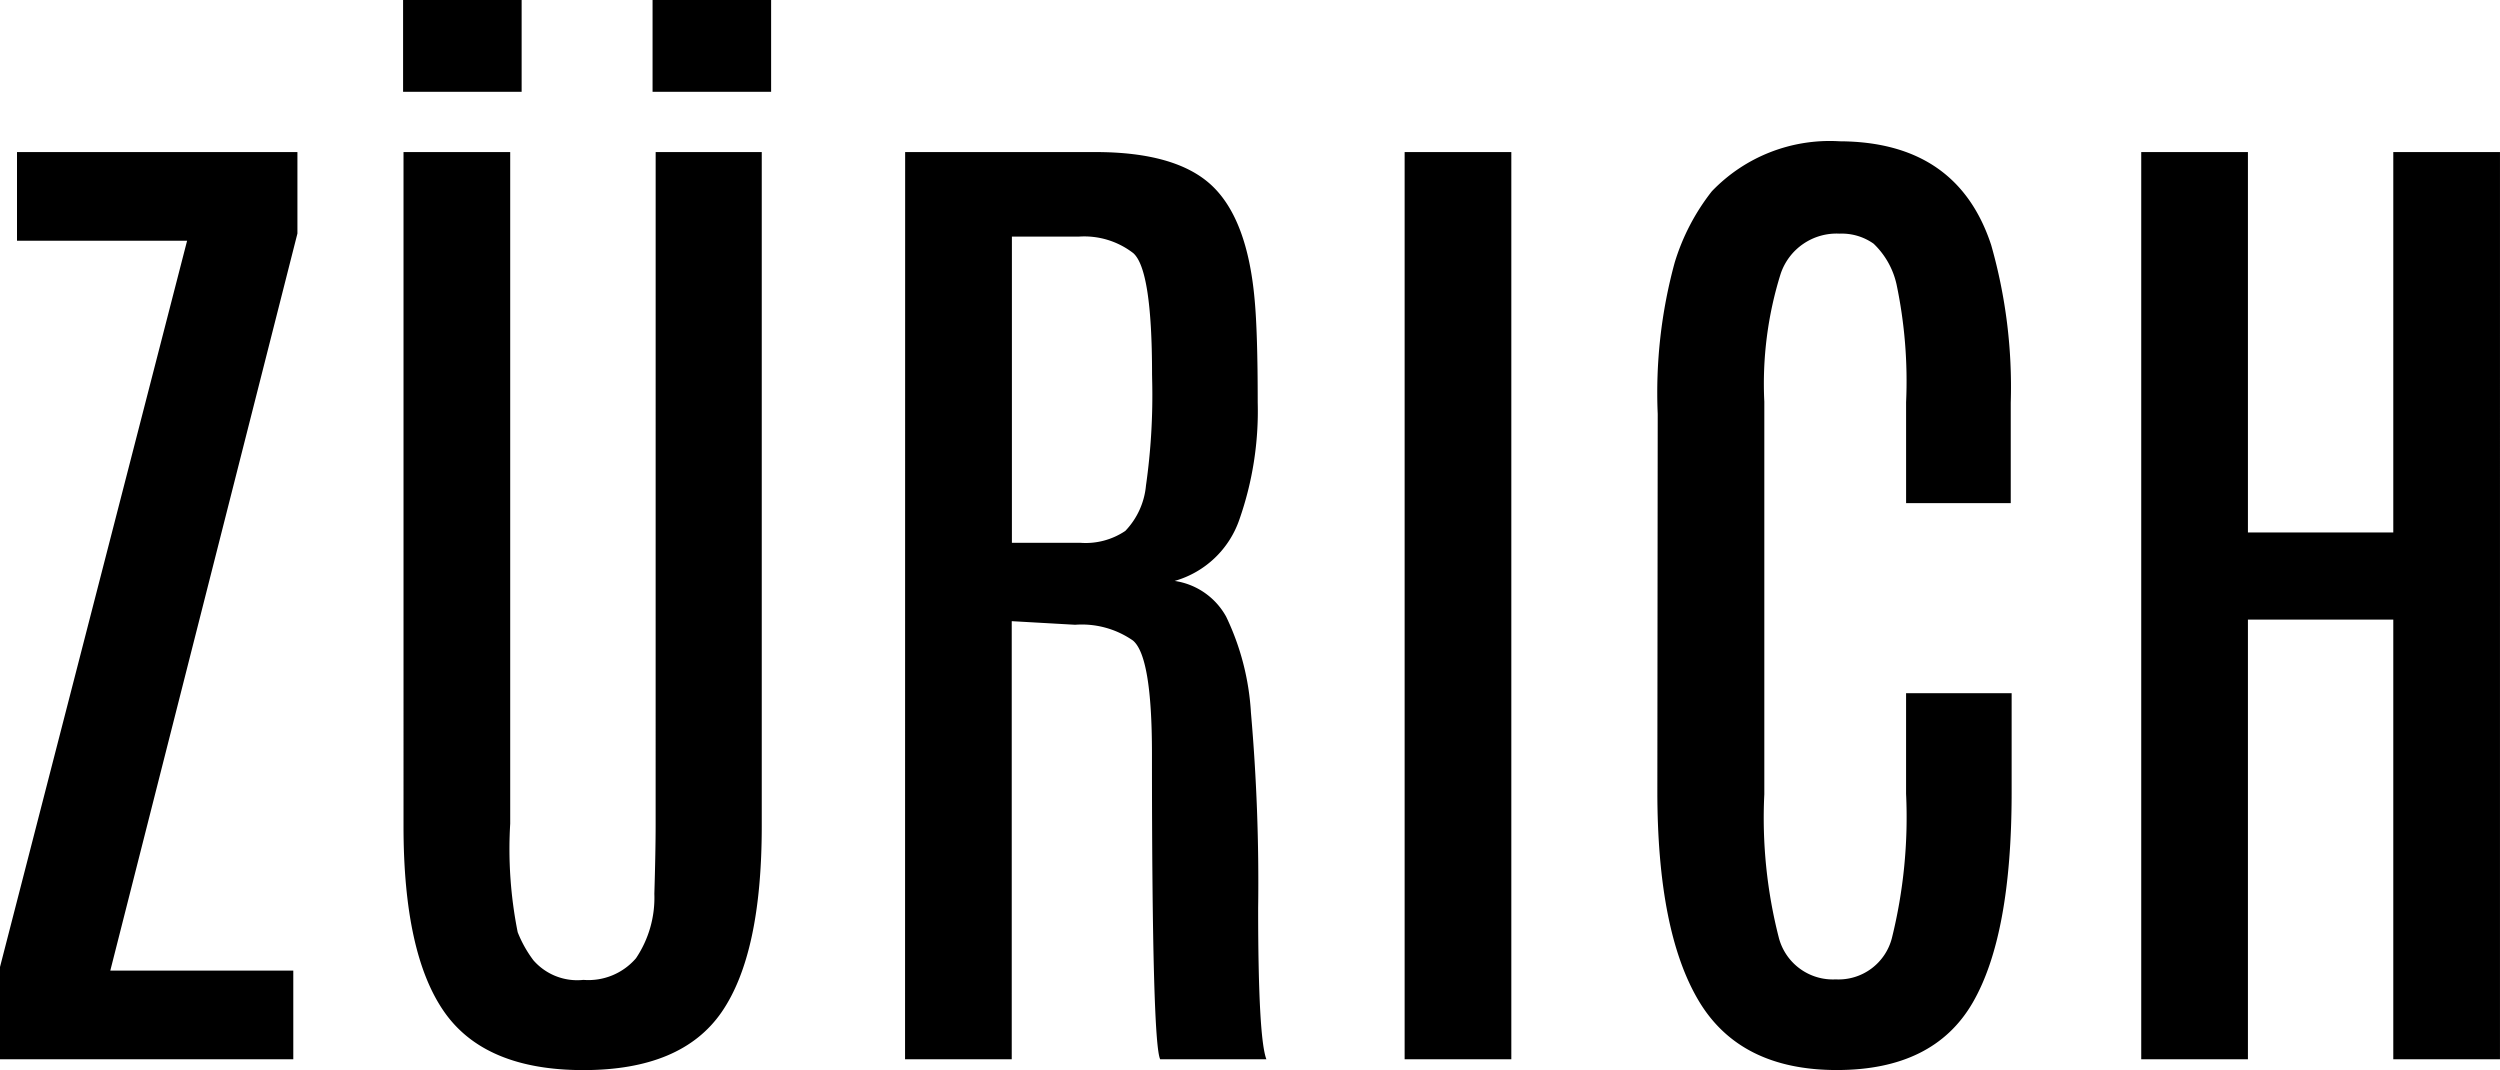 <svg xmlns="http://www.w3.org/2000/svg" width="108.936" height="46.629" viewBox="0 0 108.936 46.629"><path d="M85.948,13.469H98.167v3.549L90.013,49.137h7.974V53H85.207V48.979L93.36,17.332H85.948Zm27.829,0H118.4V42.848q0,5.548-1.741,8.086t-6.031,2.538q-4.29,0-6.064-2.538t-1.774-8.086V13.469h4.649V42.735a18.474,18.474,0,0,0,.326,4.728,5.2,5.2,0,0,0,.685,1.224,2.533,2.533,0,0,0,2.179.854,2.734,2.734,0,0,0,2.291-.943,4.728,4.728,0,0,0,.8-2.808q.056-1.864.056-3.032Zm-.135-6.626h5.166v4h-5.166Zm-10.871,0h5.166v4h-5.166Zm21.877,6.626h8.288q3.526,0,5.076,1.46t1.864,4.964q.135,1.438.135,4.481a14.275,14.275,0,0,1-.8,5.11,4.2,4.2,0,0,1-2.819,2.673,3.069,3.069,0,0,1,2.246,1.561,11.136,11.136,0,0,1,1.078,4.178,84.749,84.749,0,0,1,.314,8.513q0,5.649.359,6.592h-4.627q-.359-.719-.359-13.319,0-4.245-.831-4.93a3.9,3.9,0,0,0-2.516-.685l-2.763-.157V53h-4.649Zm10.759,9.681q0-4.56-.82-5.278a3.489,3.489,0,0,0-2.37-.719H129.3V30.494h2.965a3.092,3.092,0,0,0,1.977-.517,3.292,3.292,0,0,0,.9-1.977,27.857,27.857,0,0,0,.27-4.582Zm11.006-9.681h4.649V53h-4.649Zm11.028,11.41a21.513,21.513,0,0,1,.741-6.6,9.477,9.477,0,0,1,1.617-3.1A7.11,7.11,0,0,1,165.37,13q5.121.022,6.6,4.515a22.519,22.519,0,0,1,.854,6.873v4.38h-4.56v-4.4a20.531,20.531,0,0,0-.416-5.132,3.5,3.5,0,0,0-1-1.774,2.4,2.4,0,0,0-1.482-.438,2.569,2.569,0,0,0-2.572,1.763,16.025,16.025,0,0,0-.708,5.559V41.455a21.023,21.023,0,0,0,.64,6.278,2.434,2.434,0,0,0,2.471,1.786,2.4,2.4,0,0,0,2.448-1.8,21.878,21.878,0,0,0,.618-6.289v-4.38h4.6v4.335q0,6.222-1.7,9.153t-5.918,2.931q-4.223,0-6.02-3.021t-1.8-9.108Zm32.052-11.41h4.649V53h-4.649V33.841h-6.334V53h-4.649V13.469h4.649V30.045h6.334Z" transform="translate(-85.207 -6.843)"/></svg>